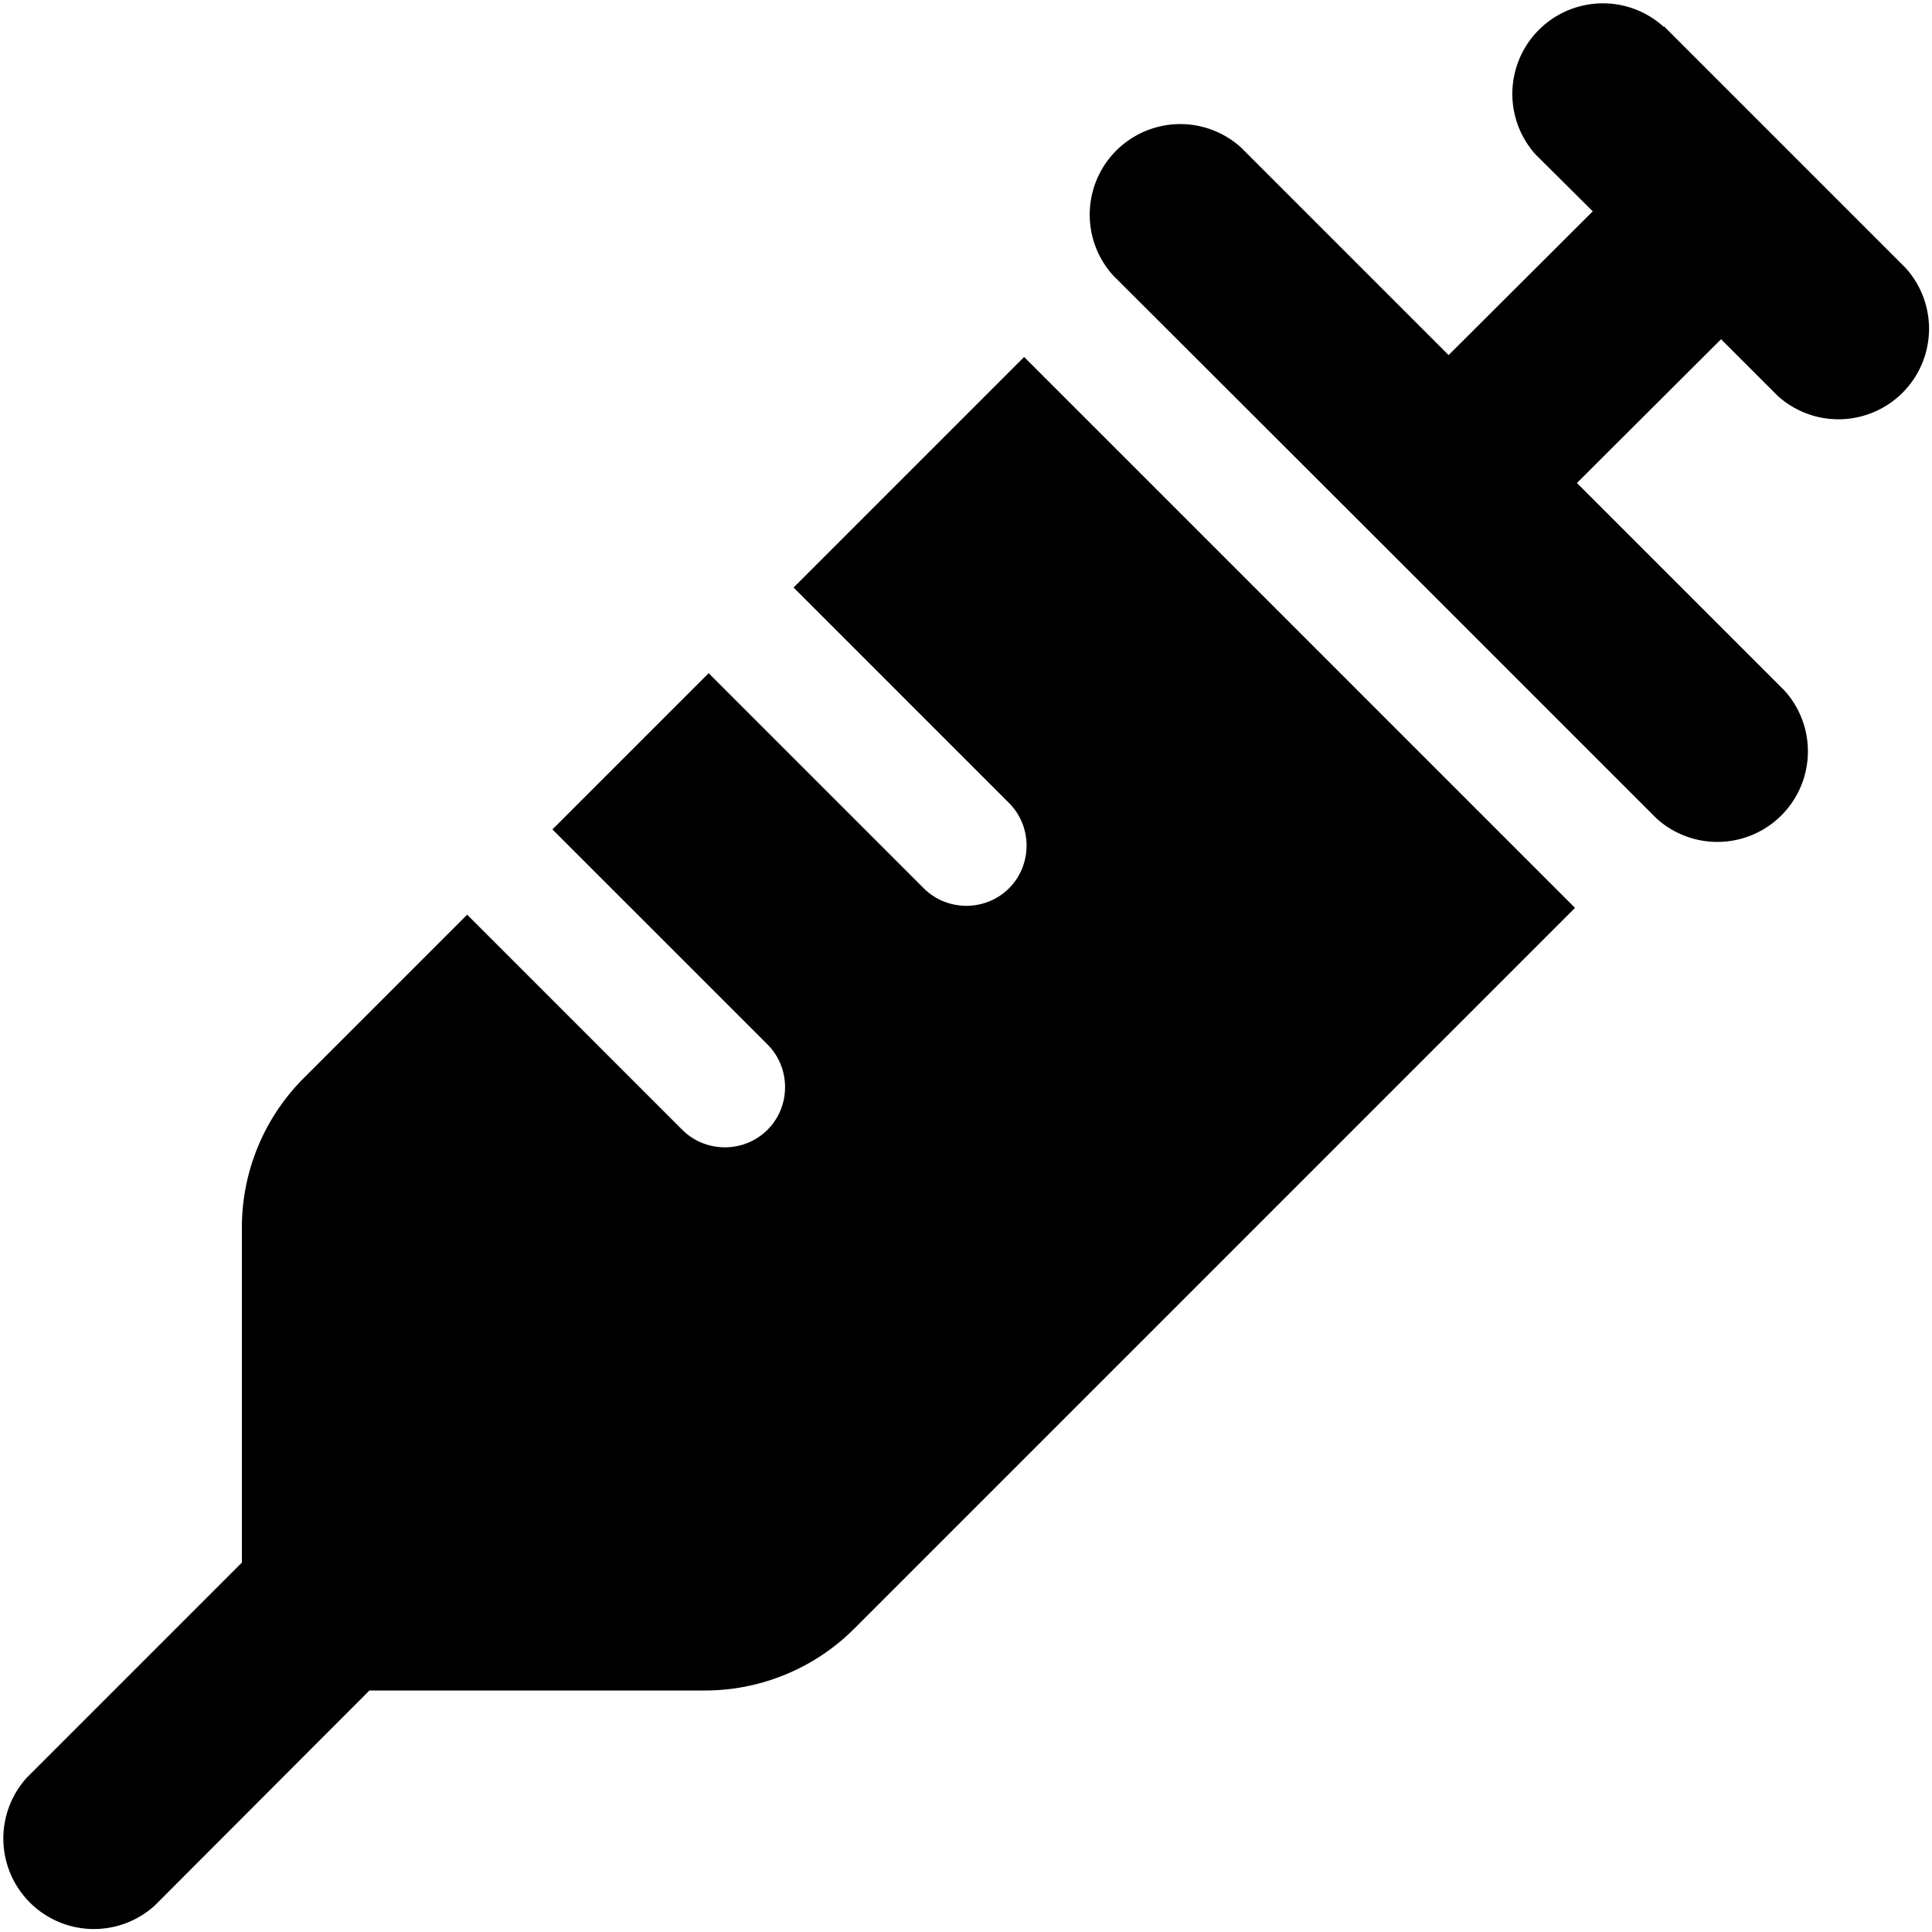 <svg xmlns="http://www.w3.org/2000/svg" viewBox="0 0 512 512"><!--! Font Awesome Free 6.4.2 by @fontawesome - https://fontawesome.com License - https://fontawesome.com/license/free (Icons: CC BY 4.0, Fonts: SIL OFL 1.1, Code: MIT License) Copyright 2023 Fonticons, Inc.--><path d="m441 7 32 32 32 32a24 24 0 0 1-33.9 33.9l-15-15-38.2 38.1 55 55a24 24 0 0 1-33.9 33.9l-72-72L295 73a24 24 0 0 1 33.9-33.9l55 55L422.1 56 407 41a24 24 0 0 1 33.9-33.9zM210.3 155.7l61.1-61.1 1 1 16 16 56 56 56 56 16 16 1 1-191 191a56 56 0 0 1-39.6 16.4H97.9L41 505a24 24 0 0 1-33.9-33.9l57-57v-88.8a56 56 0 0 1 16.4-39.6l43.3-43.3 57 57c6.2 6.2 16.4 6.2 22.6 0s6.2-16.4 0-22.6l-57-57 41.4-41.4 57 57c6.2 6.2 16.4 6.2 22.6 0s6.2-16.4 0-22.6l-57-57z"/></svg>
